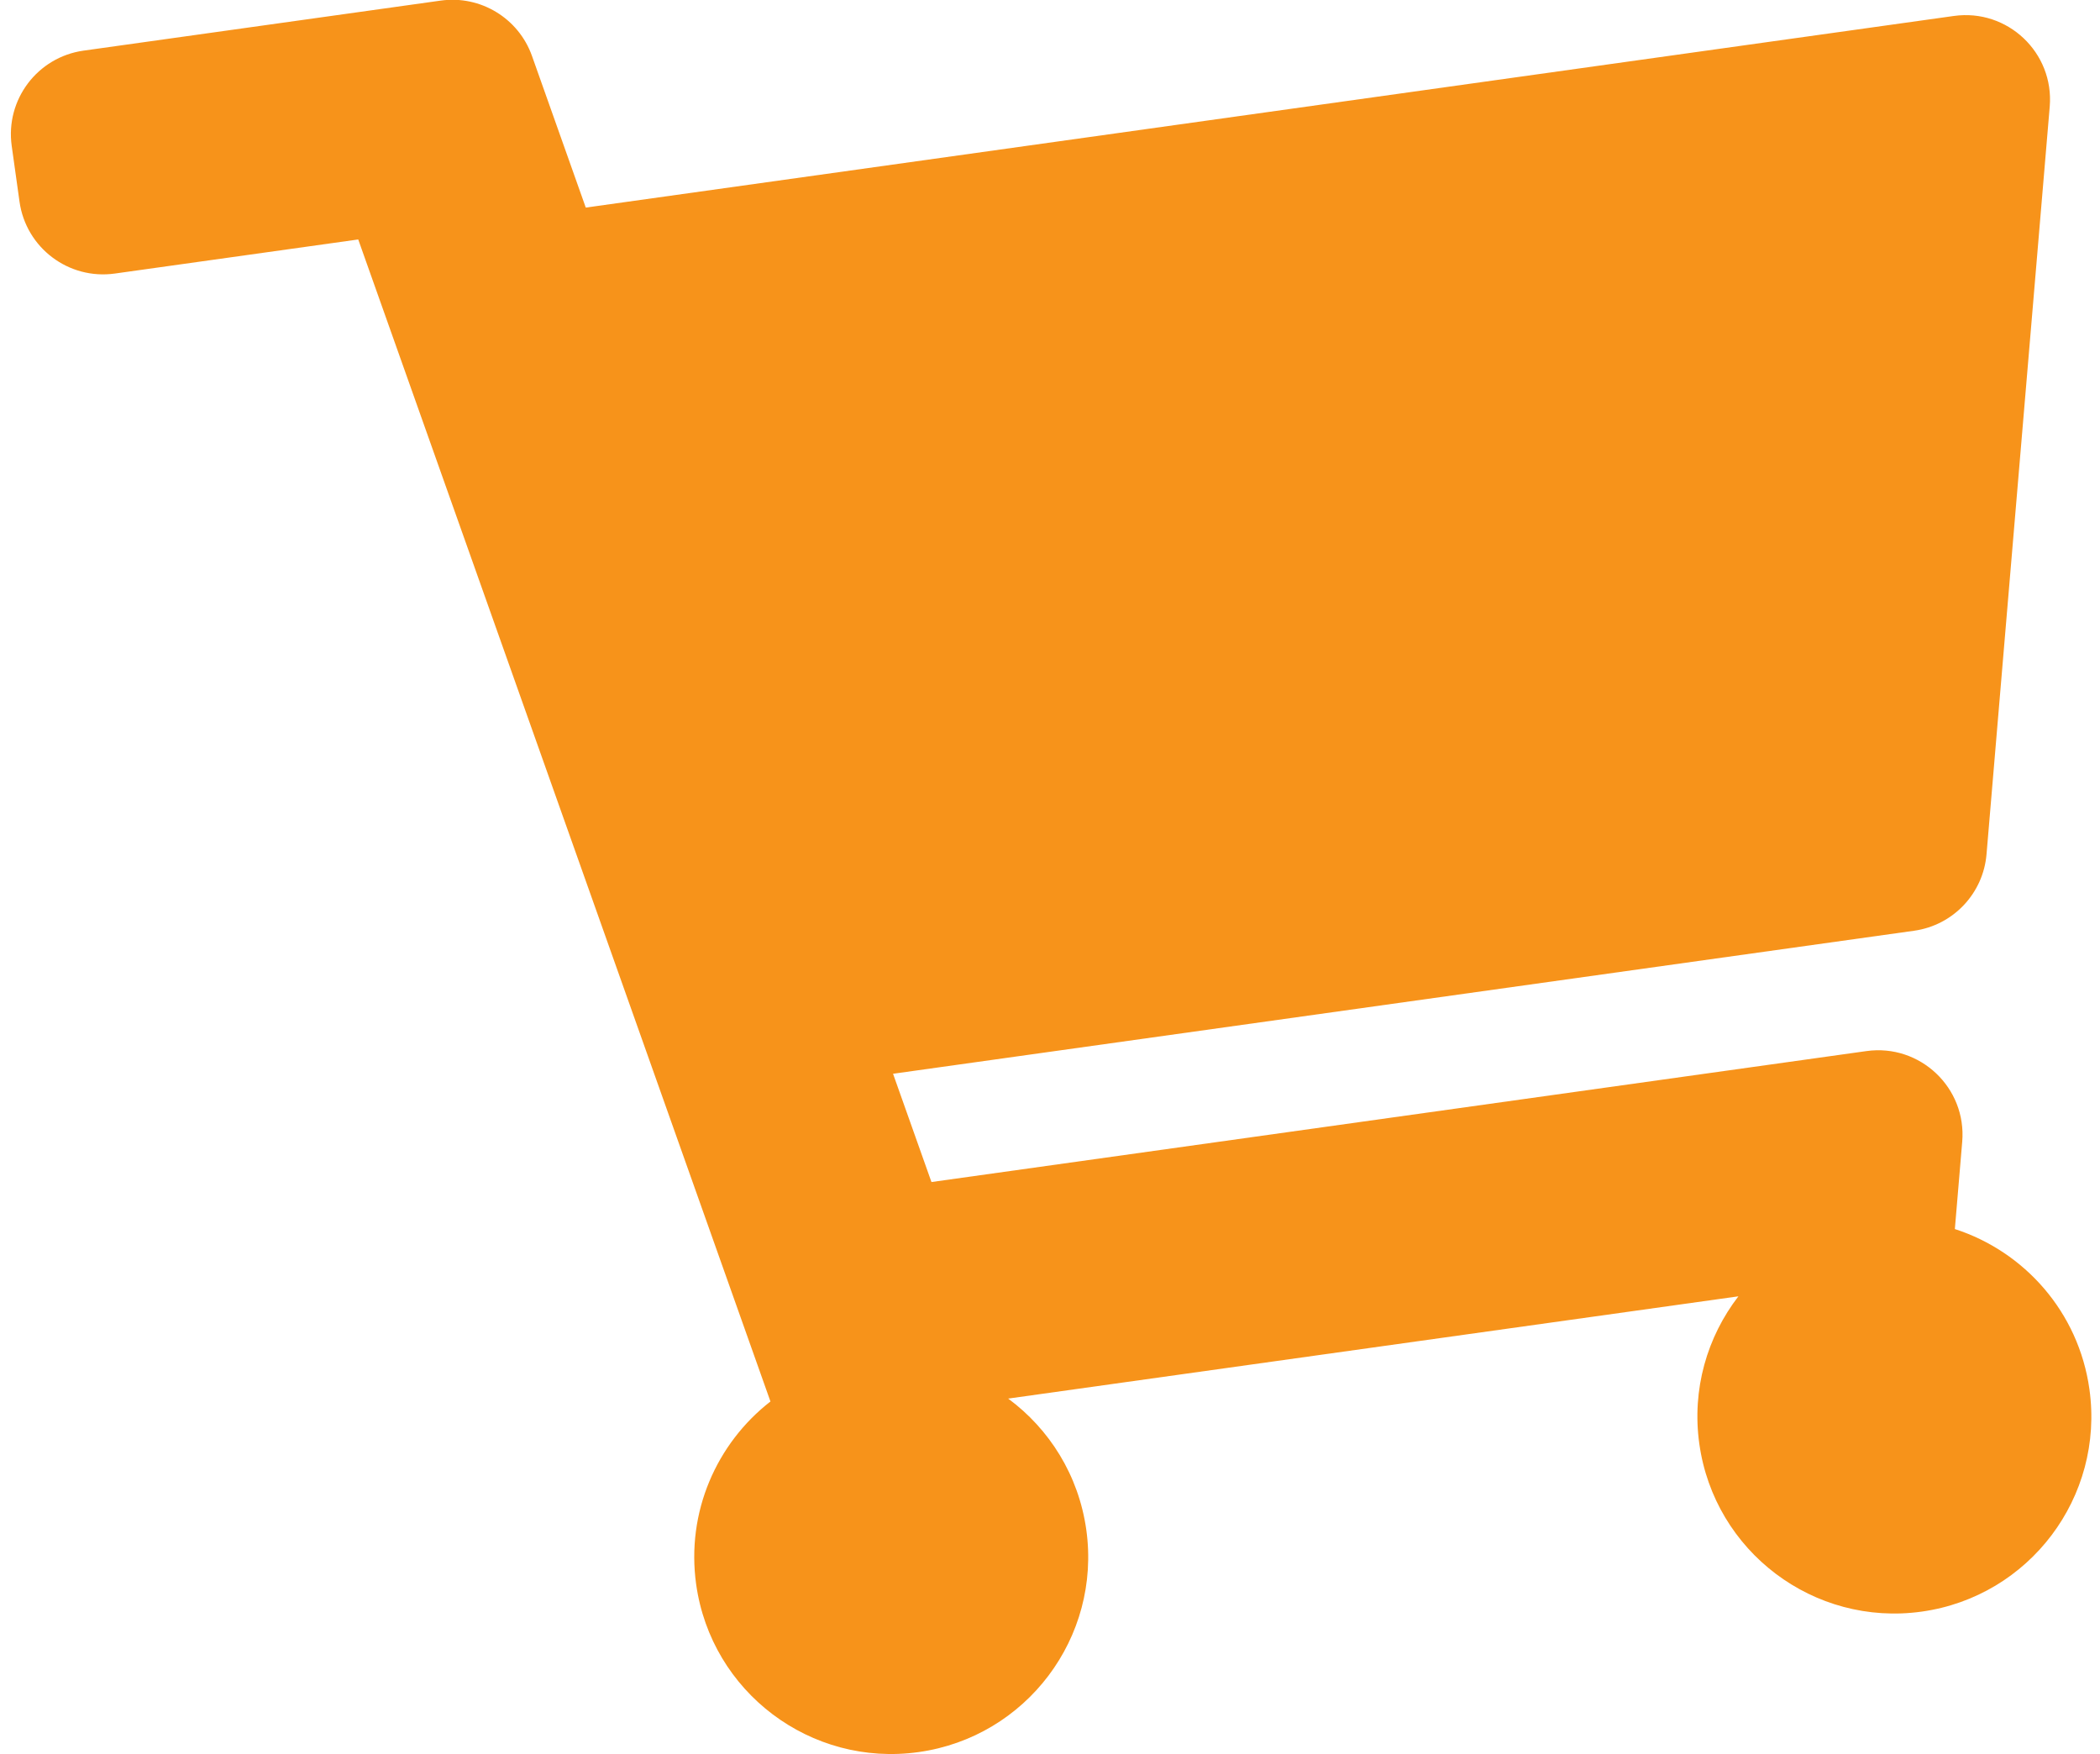 <svg width="85" height="71" viewBox="0 0 85 71" fill="none" xmlns="http://www.w3.org/2000/svg">
<path d="M80.407 34.576L82.965 4.317C83.149 2.133 81.257 0.342 79.086 0.646L23.71 8.402L21.533 2.265C20.99 0.736 19.446 -0.201 17.839 0.024L3.384 2.049C1.515 2.31 0.212 4.037 0.474 5.906L0.79 8.162C1.052 10.031 2.779 11.333 4.647 11.072L14.5 9.692L31.185 56.724C29.007 58.418 27.768 61.197 28.178 64.126C28.789 68.487 32.819 71.526 37.179 70.915C41.54 70.305 44.579 66.275 43.969 61.915C43.659 59.705 42.471 57.836 40.807 56.607L70.364 52.468C69.102 54.106 68.472 56.23 68.782 58.439C69.393 62.8 73.422 65.839 77.783 65.229C82.143 64.618 85.183 60.588 84.572 56.228C84.134 53.102 81.939 50.655 79.125 49.745L79.423 46.213C79.608 44.029 77.716 42.238 75.545 42.542L37.702 47.842L36.147 43.46L77.476 37.671C79.056 37.45 80.273 36.165 80.407 34.576Z" fill="#F7931A"/>
</svg>
